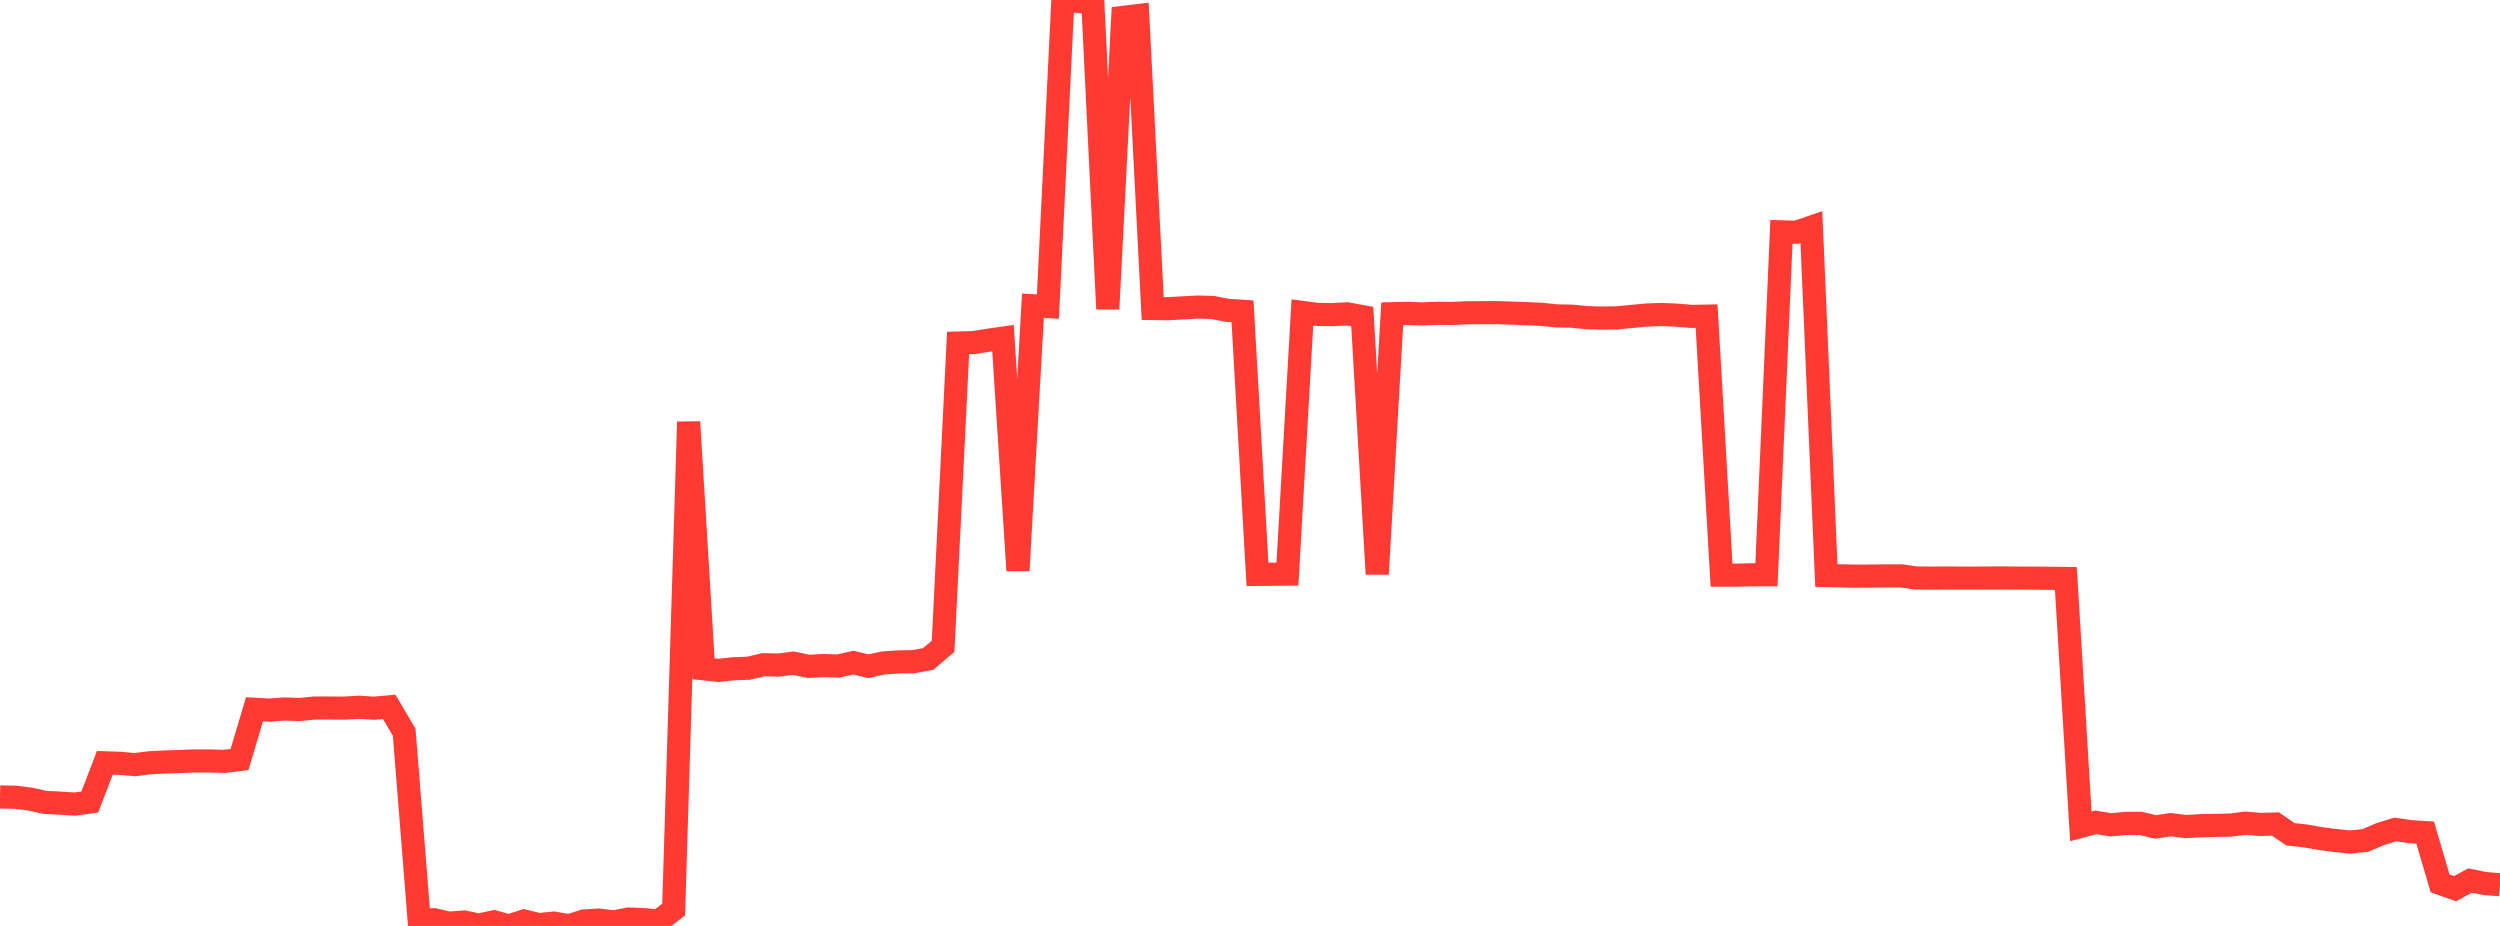 <?xml version="1.0" standalone="no"?>
<!DOCTYPE svg PUBLIC "-//W3C//DTD SVG 1.1//EN" "http://www.w3.org/Graphics/SVG/1.1/DTD/svg11.dtd">

<svg width="135" height="50" viewBox="0 0 135 50" preserveAspectRatio="none" 
  xmlns="http://www.w3.org/2000/svg"
  xmlns:xlink="http://www.w3.org/1999/xlink">


<polyline points="0.0, 43.035 0.808, 43.051 1.617, 43.15 2.425, 43.328 3.234, 43.369 4.042, 43.421 4.85, 43.309 5.659, 41.192 6.467, 41.218 7.275, 41.29 8.084, 41.19 8.892, 41.147 9.701, 41.124 10.509, 41.091 11.317, 41.093 12.126, 41.115 12.934, 41.014 13.743, 38.301 14.551, 38.347 15.359, 38.285 16.168, 38.314 16.976, 38.234 17.784, 38.234 18.593, 38.239 19.401, 38.192 20.21, 38.244 21.018, 38.169 21.826, 39.54 22.635, 49.697 23.443, 49.665 24.251, 49.854 25.06, 49.787 25.868, 49.955 26.677, 49.777 27.485, 50.0 28.293, 49.735 29.102, 49.928 29.91, 49.848 30.719, 49.988 31.527, 49.735 32.335, 49.683 33.144, 49.779 33.952, 49.628 34.76, 49.66 35.569, 49.735 36.377, 49.115 37.186, 22.784 37.994, 36.114 38.802, 36.2 39.611, 36.112 40.419, 36.085 41.228, 35.894 42.036, 35.913 42.844, 35.81 43.653, 35.983 44.461, 35.941 45.269, 35.966 46.078, 35.782 46.886, 35.977 47.695, 35.8 48.503, 35.743 49.311, 35.732 50.12, 35.585 50.928, 34.898 51.737, 18.524 52.545, 18.502 53.353, 18.374 54.162, 18.259 54.97, 30.809 55.778, 16.51 56.587, 16.554 57.395, 0.0 58.204, 0.073 59.012, 0.147 59.82, 16.682 60.629, 0.94 61.437, 0.843 62.246, 16.659 63.054, 16.67 63.862, 16.626 64.671, 16.582 65.479, 16.603 66.287, 16.759 67.096, 16.81 67.904, 31.017 68.713, 31.008 69.521, 31.002 70.329, 16.871 71.138, 16.977 71.946, 16.991 72.754, 16.947 73.563, 17.097 74.371, 30.999 75.18, 16.94 75.988, 16.921 76.796, 16.953 77.605, 16.918 78.413, 16.928 79.222, 16.89 80.03, 16.886 80.838, 16.883 81.647, 16.909 82.455, 16.939 83.263, 16.975 84.072, 17.06 84.88, 17.072 85.689, 17.153 86.497, 17.177 87.305, 17.165 88.114, 17.087 88.922, 17.011 89.731, 16.984 90.539, 17.018 91.347, 17.085 92.156, 17.071 92.964, 31.058 93.772, 31.06 94.581, 31.039 95.389, 31.038 96.198, 12.519 97.006, 12.541 97.814, 12.265 98.623, 31.078 99.431, 31.097 100.24, 31.112 101.048, 31.107 101.856, 31.098 102.665, 31.097 103.473, 31.213 104.281, 31.217 105.09, 31.214 105.898, 31.217 106.707, 31.217 107.515, 31.212 108.323, 31.212 109.132, 31.217 109.94, 31.22 110.749, 31.228 111.557, 31.238 112.365, 44.624 113.174, 44.406 113.982, 44.54 114.79, 44.464 115.599, 44.463 116.407, 44.654 117.216, 44.53 118.024, 44.634 118.832, 44.587 119.641, 44.571 120.449, 44.556 121.257, 44.45 122.066, 44.52 122.874, 44.496 123.683, 45.052 124.491, 45.14 125.299, 45.282 126.108, 45.389 126.916, 45.468 127.725, 45.386 128.533, 45.042 129.341, 44.789 130.15, 44.909 130.958, 44.959 131.766, 47.702 132.575, 47.987 133.383, 47.549 134.192, 47.712 135.0, 47.774" fill="none" stroke="#ff3a33" stroke-width="1.25"/>

</svg>